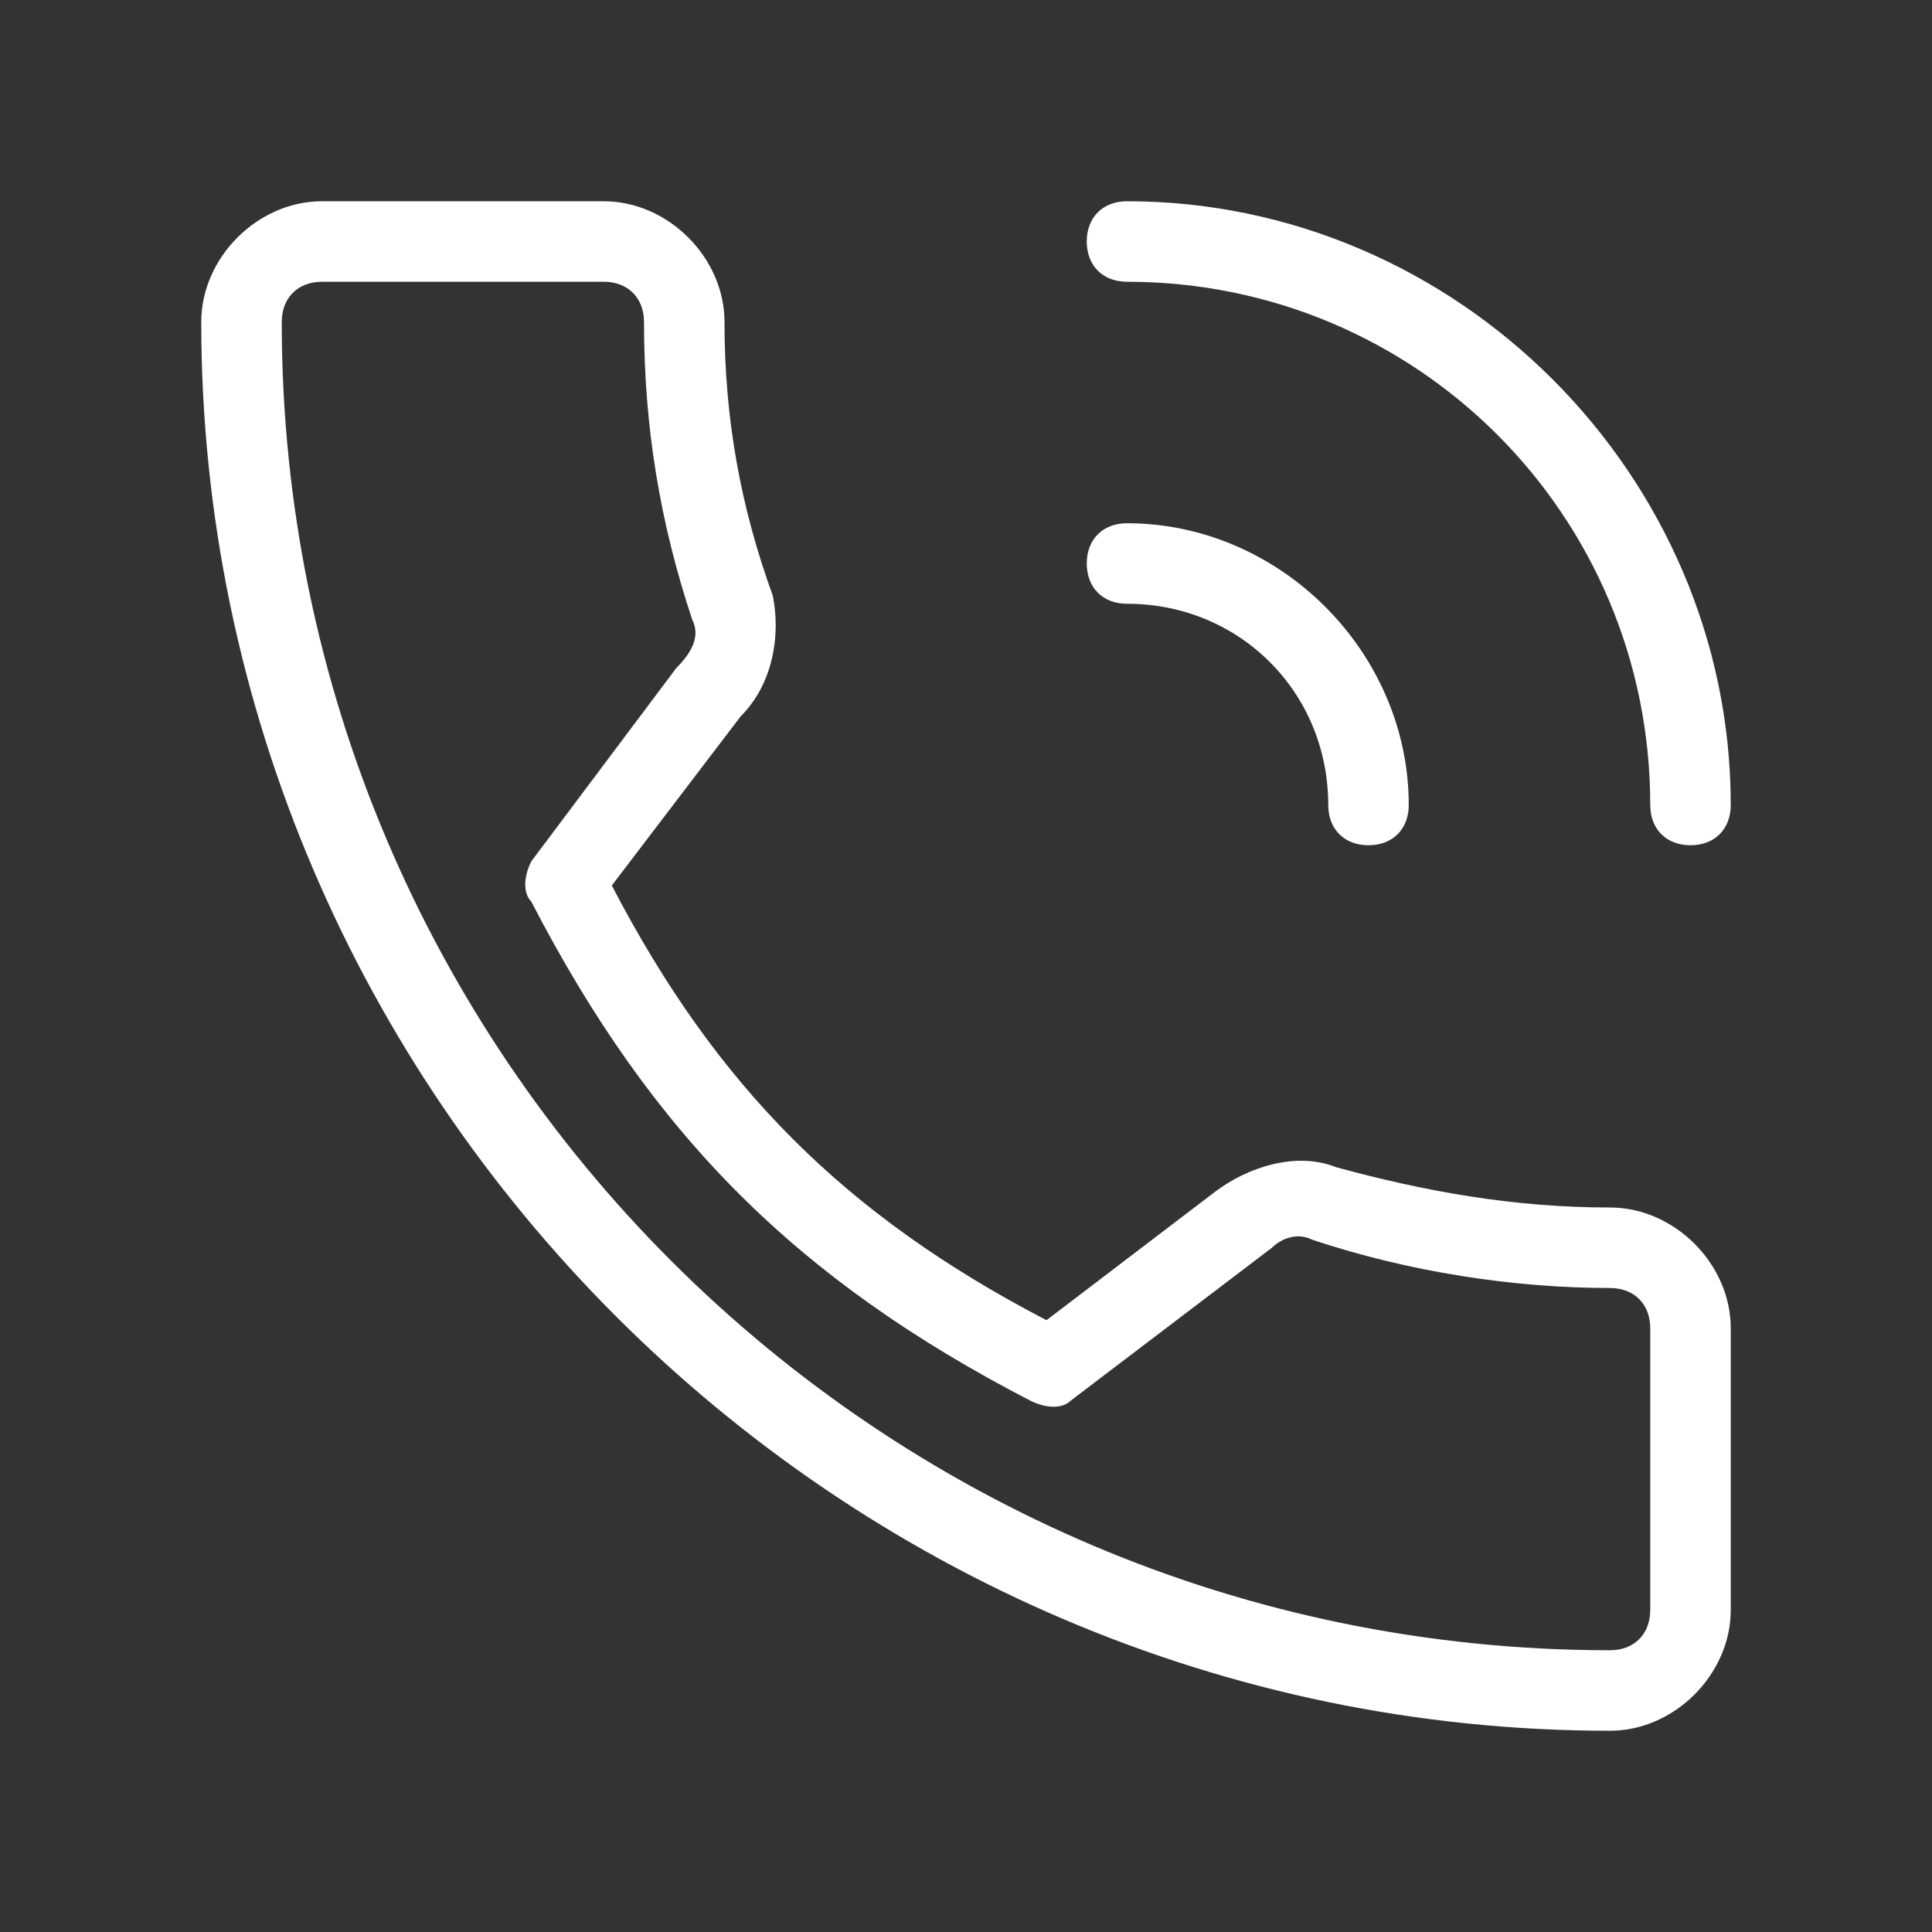 <?xml version="1.0" encoding="utf-8"?>
<!-- Generator: Adobe Illustrator 25.3.1, SVG Export Plug-In . SVG Version: 6.00 Build 0)  -->
<svg version="1.1" id="Layer_1" xmlns="http://www.w3.org/2000/svg" xmlns:xlink="http://www.w3.org/1999/xlink" x="0px" y="0px"
	 viewBox="0 0 24 24" style="enable-background:new 0 0 24 24;" xml:space="preserve">
<rect x="0" y="0" width="24" height="24" fill="#333333" stroke="none"/>
<style type="text/css">
	.st0{fill:#FFFFFF;}
</style>
<g>
	<g>
		<path class="st0" d="M14,3.5c3.6,0,6.5,2.9,6.5,6.5c0,0.3,0.2,0.5,0.5,0.5s0.5-0.2,0.5-0.5c0-4.1-3.4-7.5-7.5-7.5
			c-0.3,0-0.5,0.2-0.5,0.5S13.7,3.5,14,3.5z M14,7.5c1.4,0,2.5,1.1,2.5,2.5c0,0.3,0.2,0.5,0.5,0.5s0.5-0.2,0.5-0.5
			c0-1.9-1.6-3.5-3.5-3.5c-0.3,0-0.5,0.2-0.5,0.5S13.7,7.5,14,7.5z M20,15c-1.2,0-2.3-0.2-3.4-0.5c-0.5-0.2-1.1,0-1.5,0.3L13,16.4
			c-2.5-1.3-4.1-2.9-5.4-5.4l1.6-2.1c0.4-0.4,0.5-1,0.4-1.5C9.2,6.3,9,5.2,9,4c0-0.8-0.7-1.5-1.5-1.5H4C3.2,2.5,2.5,3.2,2.5,4
			c0,9.6,7.9,17.5,17.5,17.5c0.8,0,1.5-0.7,1.5-1.5v-3.5C21.5,15.7,20.8,15,20,15z M20.5,20c0,0.3-0.2,0.5-0.5,0.5
			C10.9,20.5,3.5,13.1,3.5,4c0-0.3,0.2-0.5,0.5-0.5h3.5C7.8,3.5,8,3.7,8,4c0,1.3,0.2,2.5,0.6,3.7c0.1,0.2,0,0.4-0.2,0.6l-1.8,2.4
			c-0.1,0.2-0.1,0.4,0,0.5c1.5,2.9,3.3,4.7,6.2,6.2c0.2,0.1,0.4,0.1,0.5,0l2.5-1.9c0.1-0.1,0.3-0.2,0.5-0.1c1.2,0.4,2.5,0.6,3.7,0.6
			c0.3,0,0.5,0.2,0.5,0.5V20z"/>
	</g>
</g>
</svg>
